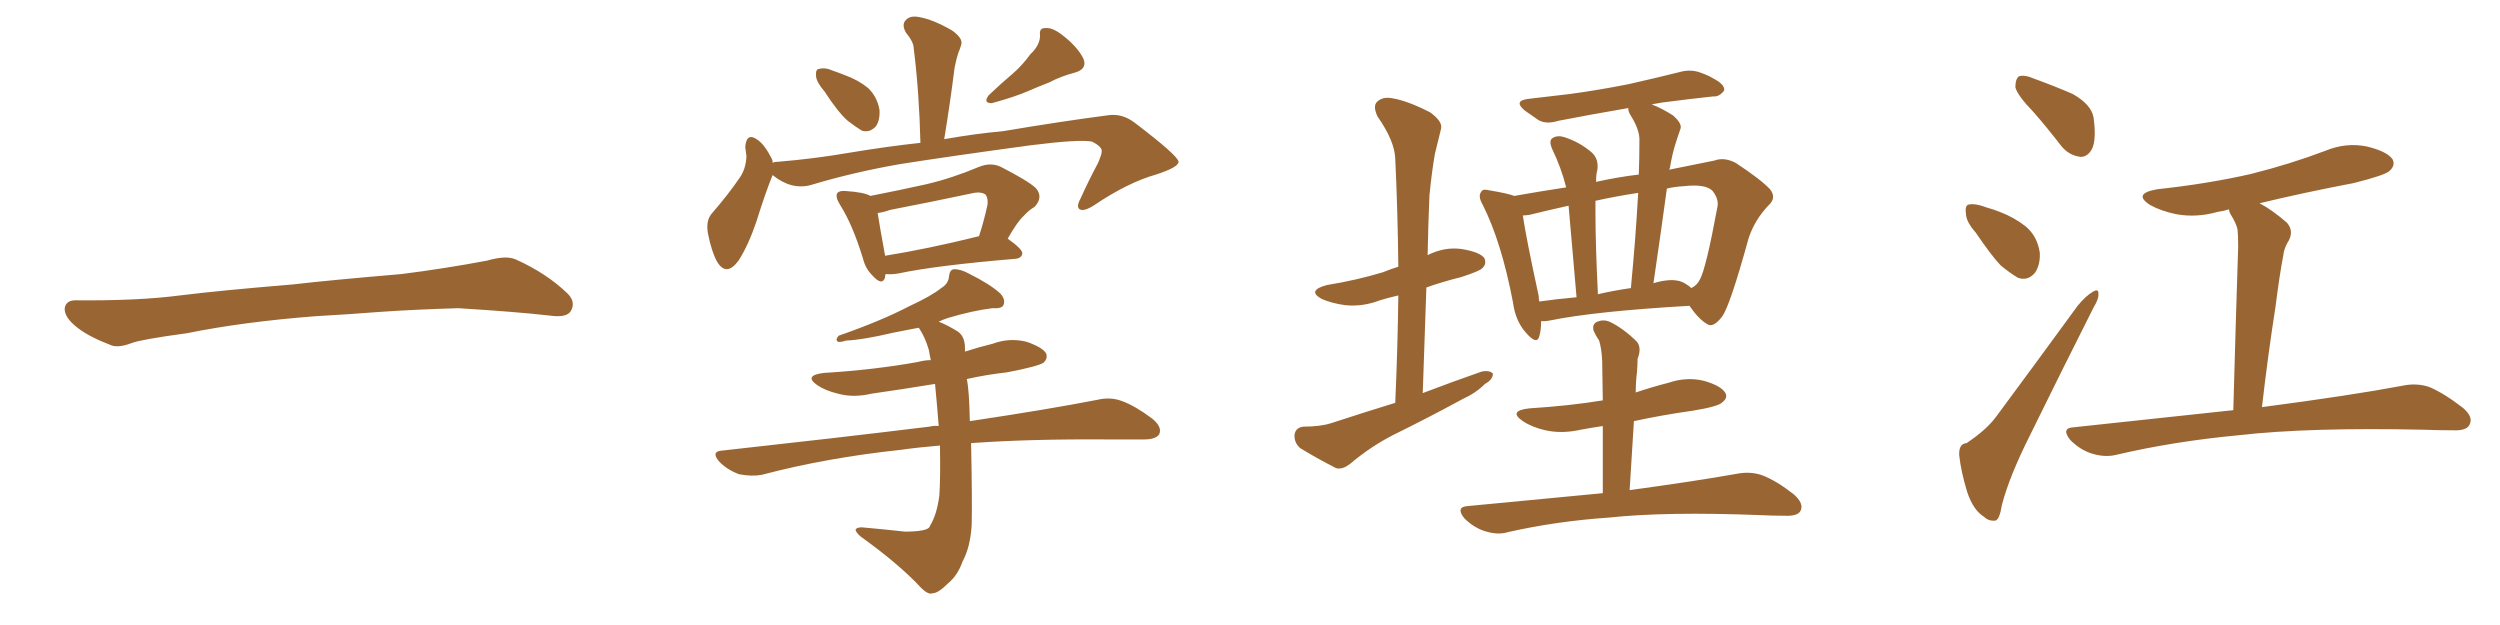 <svg xmlns="http://www.w3.org/2000/svg" xmlns:xlink="http://www.w3.org/1999/xlink" width="600" height="150"><path fill="#996633" padding="10" d="M75.88 75.88L75.88 75.88L75.88 75.88Q58.59 77.20 44.82 79.98L44.82 79.98Q33.98 81.45 31.64 82.32L31.64 82.32Q28.56 83.50 26.81 82.91L26.81 82.91Q21.39 80.86 18.60 78.66L18.60 78.66Q15.38 76.17 15.53 73.97L15.53 73.97Q15.82 72.07 18.16 72.07L18.16 72.07Q33.11 72.22 43.21 70.90L43.21 70.90Q52.59 69.73 70.31 68.26L70.31 68.26Q79.10 67.24 96.39 65.77L96.39 65.77Q106.79 64.45 116.89 62.55L116.89 62.55Q121.44 61.23 123.78 62.26L123.78 62.26Q131.25 65.63 136.23 70.46L136.23 70.46Q138.28 72.51 136.96 74.71L136.96 74.71Q135.94 76.32 131.84 75.73L131.84 75.73Q124.22 74.85 110.01 73.97L110.01 73.97Q99.61 74.27 91.26 74.85L91.26 74.85Q83.79 75.44 75.88 75.88ZM197.90 21.97L197.90 21.97Q196.00 19.78 195.85 18.31L195.85 18.31Q195.70 16.55 196.58 16.55L196.58 16.55Q198.05 16.11 199.95 16.99L199.95 16.99Q201.27 17.43 202.73 18.02L202.73 18.02Q205.96 19.19 208.30 21.09L208.30 21.09Q210.50 23.14 211.08 26.37L211.08 26.37Q211.23 28.86 210.21 30.32L210.21 30.32Q208.74 31.93 206.84 31.35L206.84 31.35Q205.37 30.47 203.47 29.00L203.47 29.00Q201.12 26.95 197.90 21.97ZM247.27 13.04L247.27 13.04Q249.61 10.84 249.61 8.50L249.61 8.50Q249.32 6.59 251.07 6.74L251.07 6.74Q252.83 6.59 255.62 8.94L255.62 8.94Q258.69 11.43 260.01 14.06L260.01 14.06Q261.04 16.55 257.96 17.43L257.96 17.43Q254.59 18.31 251.81 19.78L251.81 19.78Q249.17 20.80 246.83 21.83L246.83 21.83Q243.46 23.29 238.04 24.76L238.04 24.76Q235.84 24.76 237.30 22.85L237.30 22.85Q240.38 19.92 243.16 17.58L243.16 17.58Q245.36 15.67 247.27 13.04ZM185.45 42.04L185.45 42.04Q185.30 42.19 185.30 42.33L185.30 42.33Q183.69 46.29 181.49 53.32L181.49 53.32Q179.59 58.89 177.25 62.55L177.25 62.55Q174.32 66.50 172.12 62.84L172.12 62.84Q170.80 60.50 169.92 56.10L169.92 56.10Q169.34 53.03 170.80 51.27L170.80 51.27Q174.76 46.73 177.54 42.63L177.54 42.63Q179.00 40.58 179.15 37.50L179.15 37.50Q179.00 36.33 178.86 35.30L178.86 35.30Q179.15 31.64 181.79 33.54L181.79 33.54Q183.54 34.72 185.30 38.23L185.30 38.23Q185.45 38.67 185.45 39.11L185.45 39.11Q185.74 38.82 186.77 38.82L186.77 38.82Q195.56 38.09 204.05 36.62L204.05 36.62Q212.84 35.16 220.90 34.28L220.90 34.28Q220.61 22.12 219.29 11.57L219.29 11.57Q219.29 10.11 217.38 7.76L217.38 7.76Q216.36 5.86 217.38 4.83L217.38 4.83Q218.41 3.66 220.61 4.10L220.61 4.10Q223.97 4.69 228.52 7.32L228.52 7.32Q231.15 9.23 230.71 10.69L230.71 10.69Q230.42 11.72 229.98 12.74L229.98 12.74Q229.54 14.06 229.10 16.26L229.10 16.26Q228.08 24.46 226.61 33.40L226.61 33.40Q234.08 32.08 240.67 31.49L240.67 31.49Q254.59 29.15 265.72 27.69L265.72 27.69Q269.24 27.10 272.31 29.44L272.31 29.44Q282.71 37.35 282.86 38.82L282.86 38.82Q282.86 40.14 277.44 41.89L277.44 41.89Q270.70 43.80 262.65 49.22L262.65 49.22Q260.16 50.83 259.13 50.24L259.13 50.24Q258.25 49.66 259.28 47.75L259.28 47.75Q261.33 43.21 263.53 39.11L263.53 39.11Q264.40 37.06 264.40 36.47L264.40 36.47Q264.70 35.30 262.06 33.98L262.06 33.98Q258.98 33.40 247.41 34.86L247.41 34.86Q227.93 37.50 215.92 39.40L215.92 39.40Q204.93 41.31 194.68 44.38L194.68 44.38Q189.99 45.70 185.45 42.04ZM212.55 65.77L212.55 65.77Q212.40 66.21 212.40 66.65L212.40 66.65Q211.67 68.70 209.33 66.06L209.33 66.06Q207.71 64.45 207.13 62.11L207.13 62.11Q204.64 53.91 201.56 49.07L201.56 49.07Q200.39 47.17 200.98 46.29L200.98 46.29Q201.56 45.70 203.03 45.85L203.03 45.85Q207.42 46.14 208.89 47.02L208.89 47.02Q215.63 45.70 222.22 44.24L222.22 44.24Q228.52 42.77 235.11 39.99L235.11 39.99Q237.74 38.96 240.09 39.99L240.09 39.99Q246.68 43.36 248.58 45.12L248.58 45.12Q250.49 47.31 248.29 49.66L248.29 49.66Q246.97 50.39 245.65 51.86L245.65 51.86Q244.19 53.17 241.85 57.28L241.85 57.28Q245.36 59.77 245.36 60.79L245.36 60.79Q245.21 61.96 243.75 62.11L243.75 62.11Q224.56 63.72 215.63 65.63L215.63 65.63Q213.87 65.92 212.55 65.77ZM212.40 61.38L212.40 61.38Q222.51 59.77 234.96 56.69L234.96 56.69Q236.13 53.17 237.01 49.07L237.01 49.07Q237.16 47.61 236.57 46.73L236.57 46.73Q235.40 45.85 233.06 46.44L233.06 46.44Q223.39 48.49 213.57 50.39L213.57 50.39Q211.96 50.98 210.64 51.12L210.64 51.12Q211.08 54.05 212.40 61.23L212.40 61.23Q212.40 61.23 212.40 61.38ZM225.59 106.93L225.59 106.93L225.59 106.93Q220.31 107.37 216.21 107.96L216.21 107.96Q198.34 109.86 182.81 113.96L182.81 113.96Q180.47 114.40 177.39 113.82L177.39 113.82Q174.61 112.79 172.71 110.89L172.71 110.89Q170.36 108.25 173.58 108.11L173.58 108.11Q200.24 105.18 223.10 102.39L223.10 102.39Q224.27 102.10 225.29 102.25L225.29 102.25Q224.85 96.68 224.41 92.14L224.41 92.14Q216.36 93.46 209.18 94.48L209.18 94.48Q204.79 95.51 201.12 94.48L201.12 94.48Q198.05 93.75 196.14 92.43L196.14 92.43Q192.77 90.09 197.75 89.50L197.75 89.50Q209.77 88.77 220.31 86.87L220.31 86.87Q221.92 86.43 223.39 86.43L223.39 86.43Q223.10 85.11 222.95 84.08L222.95 84.08Q222.07 81.01 220.61 78.81L220.61 78.81Q220.46 78.66 220.46 78.66L220.46 78.66Q217.53 79.25 214.45 79.83L214.45 79.83Q206.98 81.59 203.03 81.74L203.03 81.74Q201.71 82.18 201.12 82.03L201.12 82.03Q200.39 81.59 201.27 80.57L201.27 80.57Q211.38 77.05 218.12 73.54L218.12 73.54Q223.54 71.04 225.88 69.14L225.88 69.14Q227.64 68.12 227.78 66.21L227.78 66.21Q227.93 64.75 228.96 64.60L228.96 64.60Q230.57 64.60 232.47 65.63L232.47 65.63Q237.74 68.26 240.09 70.46L240.09 70.46Q241.41 71.92 240.82 73.24L240.82 73.24Q240.38 74.12 238.18 73.97L238.18 73.97Q233.35 74.56 227.49 76.32L227.49 76.32Q226.17 76.76 225.29 77.20L225.29 77.20Q227.49 78.08 229.83 79.54L229.83 79.54Q231.59 80.71 231.59 83.50L231.59 83.50Q231.59 83.79 231.59 84.38L231.59 84.38Q234.81 83.35 238.33 82.47L238.33 82.47Q242.29 81.01 246.39 82.03L246.39 82.03Q250.20 83.35 251.07 84.81L251.07 84.81Q251.51 85.99 250.49 87.01L250.49 87.01Q249.32 87.89 241.70 89.36L241.70 89.36Q236.57 89.94 232.03 90.97L232.03 90.97Q232.62 93.60 232.76 101.07L232.76 101.07Q251.37 98.29 263.38 95.95L263.38 95.95Q266.46 95.21 269.24 96.24L269.24 96.24Q272.46 97.41 276.56 100.49L276.56 100.49Q279.05 102.54 278.17 104.30L278.17 104.30Q277.29 105.47 274.51 105.47L274.51 105.47Q270.70 105.47 266.31 105.47L266.31 105.47Q247.27 105.32 233.06 106.35L233.06 106.35Q233.35 120.26 233.20 125.98L233.20 125.98Q232.91 131.25 231.01 134.77L231.01 134.77Q229.83 138.13 227.49 140.04L227.49 140.04Q225.15 142.38 223.83 142.38L223.83 142.38Q222.80 142.82 221.04 141.06L221.04 141.06Q215.92 135.50 206.54 128.76L206.54 128.76Q205.22 127.59 205.37 127.00L205.37 127.00Q205.81 126.56 206.84 126.56L206.84 126.56Q211.82 127.00 217.24 127.59L217.24 127.59Q220.90 127.59 222.36 127.00L222.36 127.00Q223.10 126.71 223.24 126.12L223.24 126.12Q224.85 123.49 225.44 118.95L225.44 118.95Q225.73 114.84 225.59 106.93ZM334.86 96.68L334.86 96.68Q335.45 83.20 335.60 70.90L335.60 70.90Q333.11 71.48 331.20 72.07L331.20 72.07Q326.95 73.68 322.85 73.24L322.85 73.24Q319.63 72.80 317.29 71.78L317.29 71.78Q313.48 69.73 318.46 68.41L318.46 68.41Q325.63 67.24 331.93 65.33L331.93 65.33Q333.69 64.60 335.60 64.01L335.60 64.01Q335.45 50.54 334.86 38.09L334.86 38.09Q334.72 33.84 330.62 27.98L330.62 27.98Q329.44 25.49 330.47 24.46L330.47 24.46Q331.79 23.14 334.13 23.58L334.13 23.58Q337.79 24.17 343.21 26.95L343.21 26.95Q346.29 29.15 345.85 30.91L345.85 30.91Q345.26 33.40 344.38 36.91L344.38 36.91Q343.65 41.02 343.07 46.88L343.07 46.88Q342.77 53.76 342.63 61.23L342.63 61.23Q346.73 59.18 350.83 59.77L350.83 59.77Q355.22 60.50 356.25 61.96L356.25 61.96Q356.84 63.28 355.81 64.31L355.81 64.31Q355.22 65.04 350.68 66.50L350.68 66.50Q346.00 67.68 342.33 68.99L342.33 68.99Q341.89 81.45 341.46 94.34L341.46 94.34Q348.78 91.55 355.52 89.21L355.52 89.21Q357.42 88.77 358.30 89.65L358.30 89.65Q358.30 91.11 356.40 92.14L356.40 92.14Q354.20 94.34 350.98 95.80L350.98 95.80Q342.63 100.34 334.28 104.44L334.28 104.44Q328.86 107.23 324.02 111.33L324.02 111.33Q322.12 112.79 320.65 112.35L320.65 112.35Q315.53 109.72 312.01 107.52L312.01 107.52Q310.55 106.20 310.69 104.30L310.69 104.30Q310.99 102.54 312.89 102.39L312.89 102.39Q316.99 102.39 319.63 101.51L319.63 101.51Q327.25 99.02 334.86 96.68ZM369.87 77.05L369.87 77.05Q369.87 79.25 369.43 80.71L369.43 80.71Q368.85 82.91 366.21 79.83L366.21 79.83Q363.72 77.05 363.13 72.66L363.13 72.66Q360.35 58.01 355.81 49.07L355.81 49.07Q354.64 47.02 355.52 46.00L355.52 46.00Q355.81 45.26 357.57 45.70L357.57 45.70Q361.96 46.44 363.43 47.02L363.43 47.02Q369.14 46.00 375.88 44.97L375.88 44.97Q374.71 40.28 372.51 35.74L372.51 35.74Q371.63 33.69 372.66 33.11L372.66 33.11Q373.83 32.37 375.59 32.96L375.59 32.96Q379.10 34.13 381.88 36.47L381.88 36.47Q383.79 38.09 383.35 40.87L383.35 40.87Q383.06 41.75 383.06 43.65L383.06 43.65Q388.33 42.48 393.31 41.89L393.31 41.89Q393.46 37.79 393.46 33.84L393.46 33.84Q393.60 31.20 391.26 27.54L391.26 27.54Q390.67 26.51 390.82 25.93L390.82 25.93Q381.45 27.54 373.97 29.00L373.97 29.00Q371.19 29.88 369.29 28.86L369.29 28.86Q367.38 27.54 365.92 26.51L365.92 26.51Q363.13 24.17 366.80 23.73L366.80 23.73Q371.92 23.14 376.76 22.56L376.76 22.56Q383.35 21.68 390.82 20.21L390.82 20.21Q397.27 18.75 403.13 17.29L403.13 17.29Q405.76 16.55 408.11 17.43L408.11 17.43Q410.16 18.16 411.04 18.75L411.04 18.75Q413.96 20.21 413.82 21.68L413.82 21.68Q412.65 23.29 411.18 23.14L411.18 23.14Q405.62 23.73 398.88 24.61L398.88 24.61Q397.27 24.90 396.39 25.05L396.39 25.05Q398.73 25.93 401.51 27.69L401.51 27.69Q403.86 29.74 403.27 31.05L403.27 31.05Q402.69 32.67 402.10 34.57L402.10 34.57Q401.37 36.77 400.78 40.28L400.78 40.28Q400.63 40.58 400.63 40.72L400.63 40.72Q406.49 39.55 411.47 38.53L411.47 38.53Q413.82 37.65 416.60 39.11L416.60 39.11Q422.61 43.07 424.80 45.41L424.80 45.41Q426.42 47.46 424.51 49.22L424.51 49.22Q421.14 52.73 419.68 57.13L419.68 57.13L419.68 57.13Q415.28 73.10 413.38 75.88L413.38 75.88Q411.18 78.81 409.72 77.78L409.72 77.78Q407.67 76.61 405.47 73.39L405.47 73.39Q382.76 74.71 372.07 76.90L372.07 76.90Q370.46 77.20 369.87 77.05ZM404.30 67.97L404.30 67.97Q405.32 68.55 405.91 69.14L405.91 69.14Q407.37 68.41 407.96 67.09L407.96 67.09Q409.42 64.60 412.21 49.51L412.21 49.51Q412.50 47.75 411.04 45.85L411.04 45.85Q409.42 44.09 404.15 44.68L404.15 44.68Q401.81 44.82 400.05 45.26L400.05 45.26Q398.58 56.10 396.83 67.97L396.83 67.97Q397.27 67.82 397.85 67.68L397.85 67.68Q402.10 66.65 404.30 67.97ZM383.50 70.61L383.50 70.61Q387.30 69.73 391.41 69.14L391.41 69.14Q392.58 56.98 393.16 46.29L393.16 46.29Q387.45 47.17 382.91 48.19L382.91 48.19Q382.91 49.51 382.91 50.98L382.91 50.98Q382.91 58.74 383.50 70.61ZM369.43 72.36L369.43 72.36Q373.54 71.78 378.37 71.34L378.37 71.34Q377.05 56.10 376.46 49.37L376.46 49.37Q371.19 50.54 367.09 51.56L367.09 51.56Q366.06 51.71 365.48 51.71L365.48 51.71Q366.21 56.84 369.29 71.04L369.29 71.04Q369.29 71.78 369.43 72.36ZM384.67 118.36L384.67 118.36L384.67 118.36Q384.67 108.84 384.67 102.25L384.67 102.25Q381.74 102.69 379.39 103.13L379.39 103.13Q374.85 104.15 370.90 103.27L370.90 103.27Q367.68 102.54 365.48 101.07L365.48 101.07Q361.82 98.58 367.09 98.00L367.09 98.00Q376.61 97.41 384.67 96.09L384.67 96.09Q384.52 88.04 384.52 86.57L384.52 86.57Q384.38 83.64 383.79 81.74L383.79 81.74Q383.06 80.71 382.47 79.39L382.47 79.39Q382.03 77.78 383.35 77.20L383.35 77.20Q384.81 76.61 386.28 77.20L386.28 77.20Q389.65 78.81 392.87 82.03L392.87 82.03Q394.04 83.50 393.02 86.13L393.02 86.13Q393.02 87.45 392.87 89.36L392.87 89.36Q392.58 91.55 392.58 94.19L392.58 94.19Q396.53 92.87 400.49 91.85L400.49 91.85Q404.88 90.38 408.98 91.41L408.98 91.41Q413.09 92.58 414.11 94.34L414.11 94.34Q414.70 95.51 413.38 96.53L413.38 96.53Q412.50 97.56 406.20 98.58L406.20 98.58Q398.88 99.61 392.14 101.07L392.14 101.07Q391.70 108.69 391.11 117.63L391.11 117.63Q407.23 115.43 417.04 113.67L417.04 113.67Q420.26 113.09 423.05 114.11L423.05 114.11Q426.42 115.43 430.52 118.65L430.52 118.65Q433.01 120.85 432.13 122.61L432.13 122.61Q431.40 123.93 428.32 123.78L428.32 123.78Q425.54 123.78 422.46 123.63L422.46 123.63Q399.90 122.75 386.13 124.22L386.13 124.22Q373.39 125.10 361.82 127.73L361.82 127.73Q359.47 128.47 356.25 127.44L356.25 127.44Q353.61 126.56 351.42 124.37L351.42 124.37Q349.22 121.58 352.44 121.44L352.44 121.44Q369.58 119.82 384.67 118.36ZM488.09 26.95L488.09 26.95Q484.13 22.85 483.69 20.95L483.69 20.95Q483.69 18.90 484.57 18.31L484.57 18.31Q485.89 17.87 488.23 18.90L488.23 18.90Q493.07 20.65 497.46 22.56L497.46 22.56Q501.86 25.05 502.44 28.13L502.44 28.13Q503.17 33.25 502.15 35.60L502.15 35.60Q501.12 37.65 499.37 37.65L499.37 37.65Q496.58 37.35 494.68 35.01L494.68 35.01Q491.31 30.62 488.09 26.95ZM474.17 55.81L474.17 55.81Q471.83 53.17 471.83 51.27L471.83 51.27Q471.53 49.22 472.56 49.07L472.56 49.07Q474.17 48.78 476.81 49.80L476.81 49.80Q478.42 50.24 479.88 50.83L479.88 50.83Q483.40 52.15 486.18 54.35L486.18 54.35Q488.96 56.69 489.55 60.64L489.55 60.64Q489.70 63.57 488.38 65.48L488.38 65.48Q486.62 67.53 484.28 66.65L484.28 66.65Q482.52 65.63 480.18 63.72L480.18 63.72Q477.83 61.23 474.17 55.81ZM471.97 106.35L471.97 106.35Q476.81 103.13 479.15 99.90L479.15 99.90Q488.38 87.45 498.63 73.39L498.63 73.39Q500.54 71.04 502.29 70.02L502.29 70.02Q503.76 69.14 503.61 70.61L503.61 70.61Q503.76 71.63 502.44 73.83L502.44 73.83Q495.12 88.33 487.06 104.74L487.06 104.74Q482.23 114.40 480.47 121.14L480.47 121.14Q479.88 124.80 478.86 124.95L478.86 124.95Q477.25 125.10 476.22 124.07L476.22 124.07Q473.58 122.46 472.12 118.07L472.12 118.07Q470.65 113.23 470.21 109.28L470.21 109.28Q470.07 106.49 471.97 106.35ZM535.99 98.44L535.99 98.44L535.99 98.44Q536.57 77.34 537.16 59.18L537.16 59.18Q537.16 56.54 537.01 55.08L537.01 55.08Q536.72 53.61 535.25 51.27L535.25 51.27Q534.96 50.68 534.96 50.24L534.96 50.24Q533.64 50.68 532.32 50.83L532.32 50.83Q527.20 52.29 522.36 51.42L522.36 51.42Q518.70 50.68 516.06 49.22L516.06 49.22Q511.67 46.44 517.82 45.41L517.82 45.41Q529.98 44.09 540.23 41.75L540.23 41.75Q549.61 39.40 558.11 36.18L558.11 36.18Q563.09 34.13 568.07 35.16L568.07 35.16Q572.90 36.33 574.22 38.23L574.22 38.23Q574.95 39.70 573.49 41.02L573.49 41.02Q572.46 42.04 564.84 43.95L564.84 43.95Q553.27 46.14 542.29 48.78L542.29 48.78Q545.36 50.39 548.88 53.47L548.88 53.47Q550.78 55.66 548.88 58.45L548.88 58.45Q548.14 59.91 548.00 61.23L548.00 61.23Q547.12 65.77 546.09 73.83L546.09 73.83Q544.34 84.96 542.87 97.71L542.87 97.71Q564.11 94.92 576.56 92.58L576.56 92.58Q579.93 91.85 583.01 92.87L583.01 92.87Q586.52 94.34 591.06 97.85L591.06 97.85Q593.70 100.05 592.68 101.95L592.68 101.95Q591.94 103.42 588.72 103.27L588.72 103.27Q585.21 103.27 581.54 103.13L581.54 103.13Q554.15 102.54 537.45 104.44L537.45 104.44Q521.78 105.91 508.01 109.13L508.01 109.13Q505.22 109.86 502.00 108.84L502.00 108.84Q499.22 107.96 496.88 105.62L496.88 105.62Q494.53 102.69 497.75 102.54L497.75 102.54Q518.26 100.34 535.99 98.44Z"/></svg>
